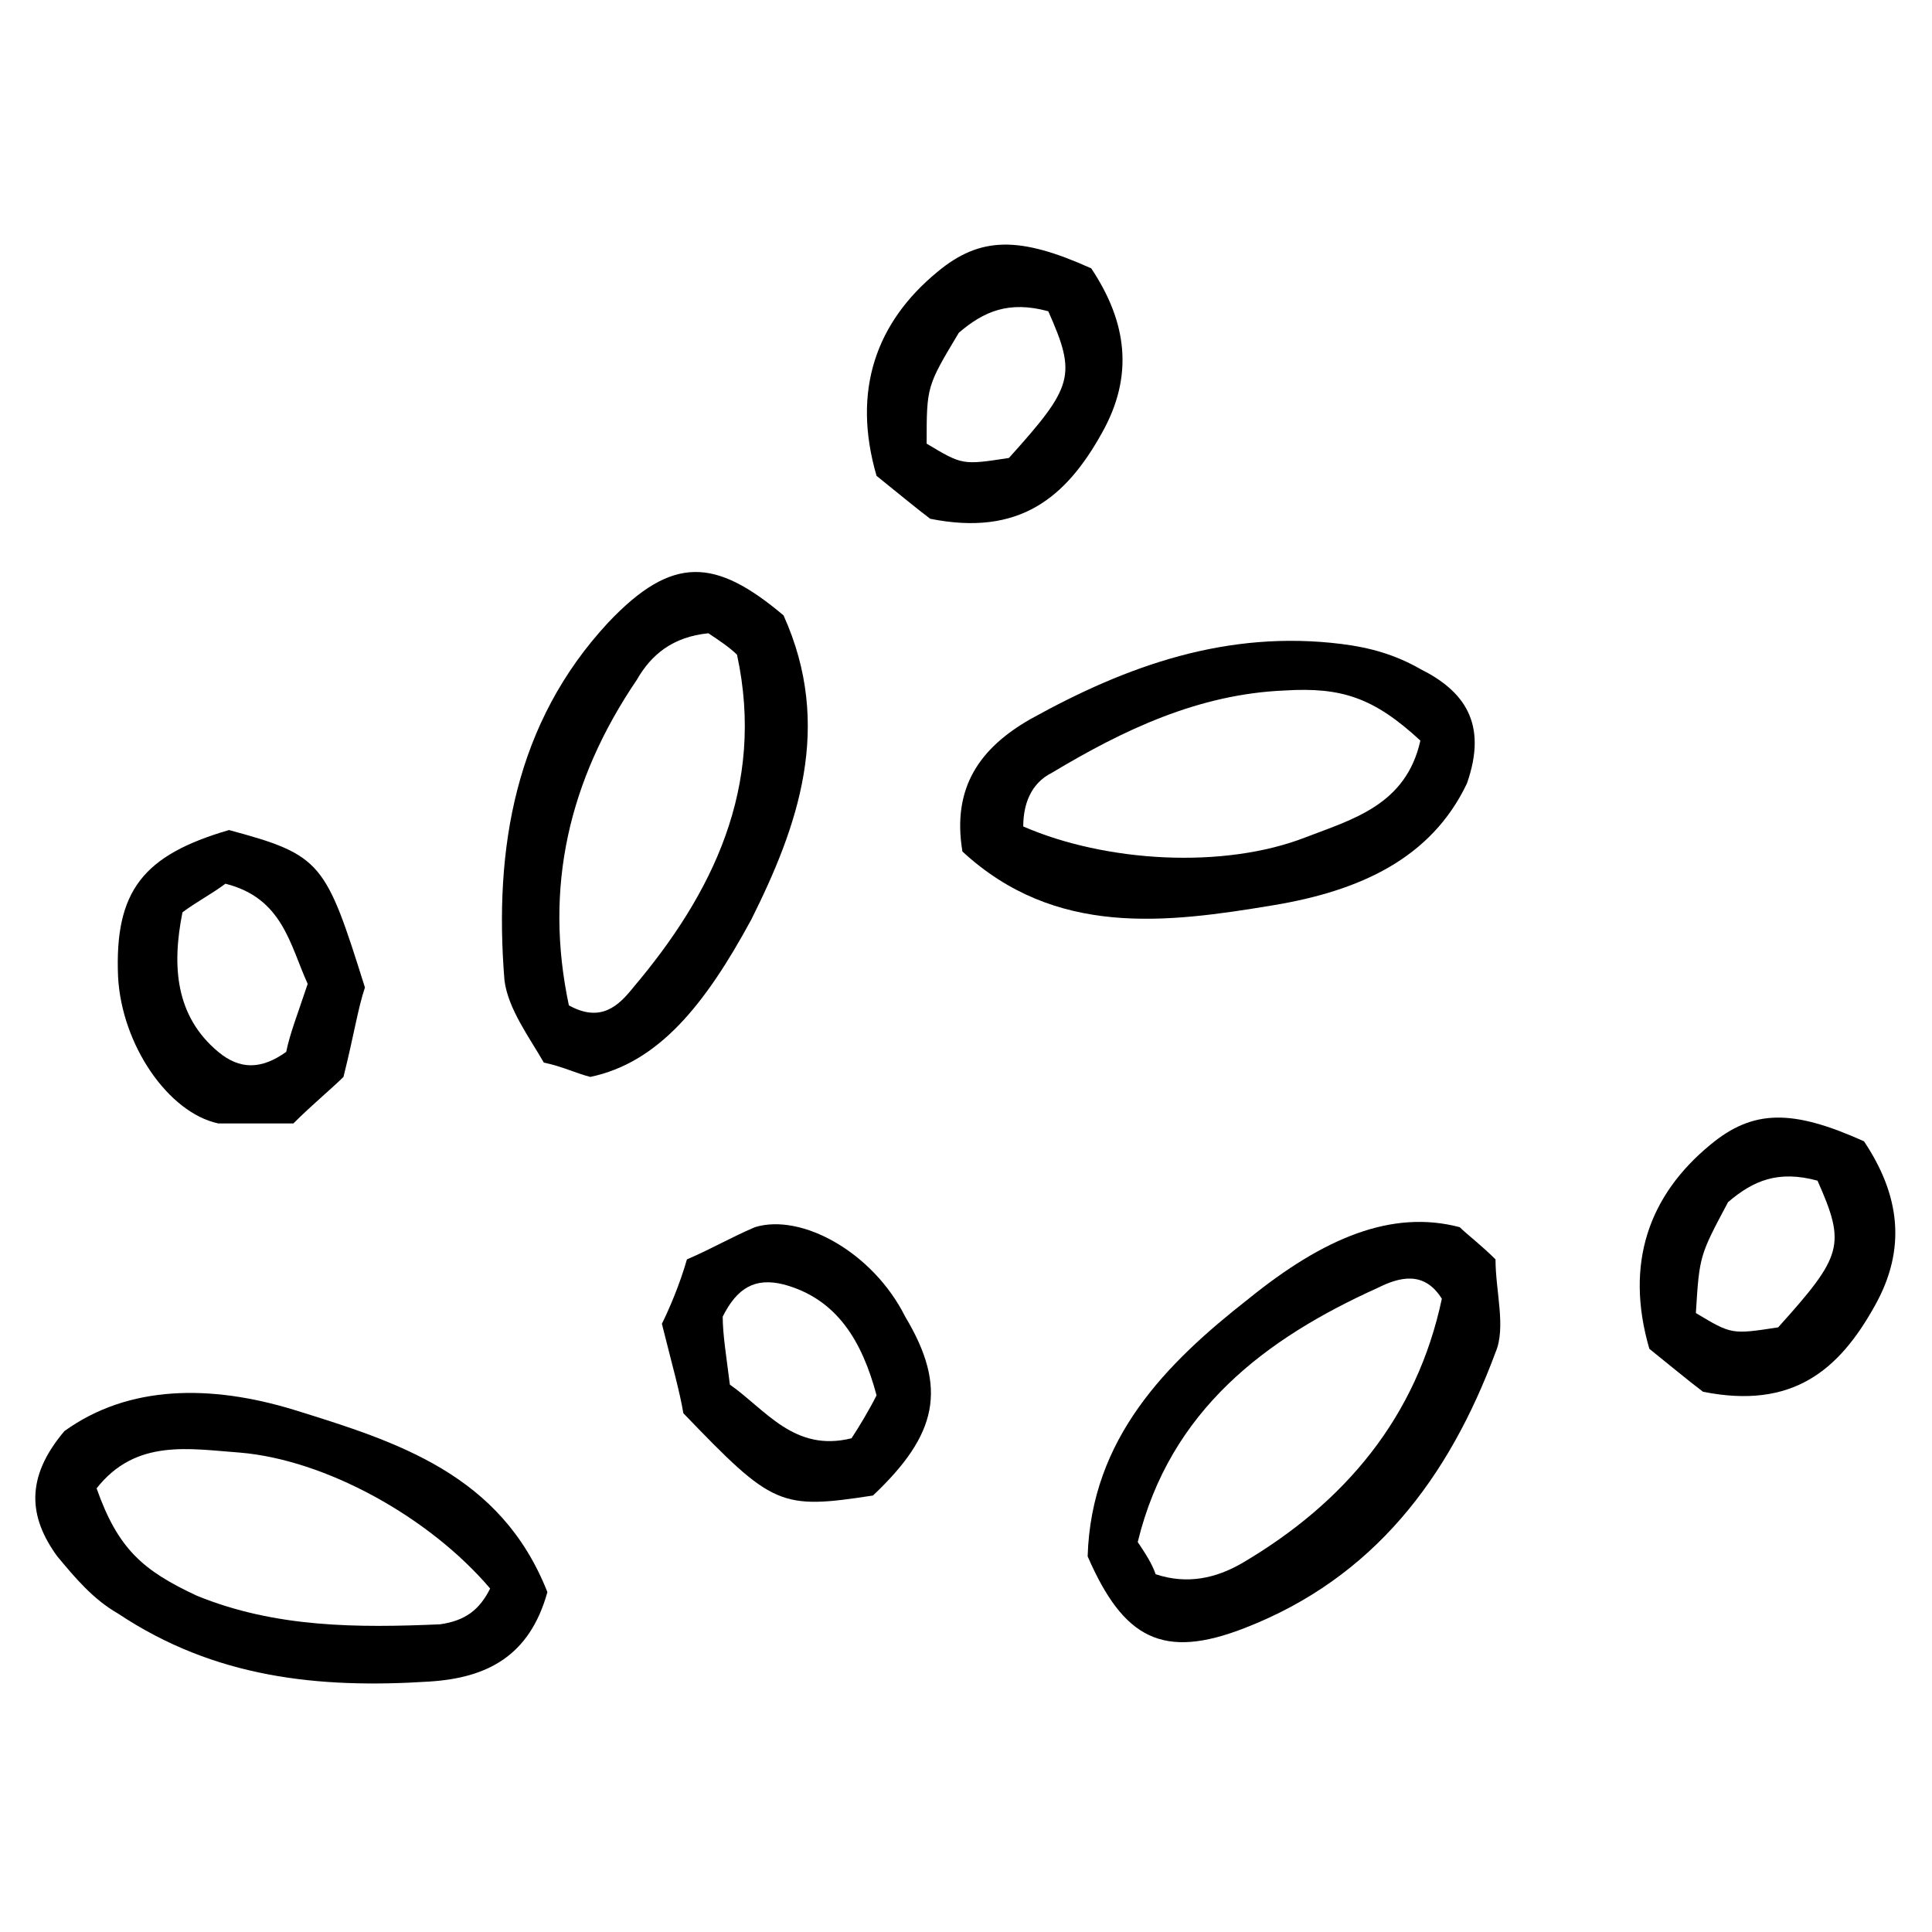 <?xml version="1.0" encoding="utf-8"?>
<!-- Generator: Adobe Illustrator 26.0.2, SVG Export Plug-In . SVG Version: 6.00 Build 0)  -->
<svg version="1.1" id="Vrstva_1" xmlns="http://www.w3.org/2000/svg" xmlns:xlink="http://www.w3.org/1999/xlink" x="0px" y="0px"
	 viewBox="0 0 54 54" style="enable-background:new 0 0 54 54;" xml:space="preserve">
<g>
	<path d="M12,47c1.6-0.1,2.8-0.7,3.3-2.5c-1.3-3.3-4.2-4.2-7.1-5.1c-2.3-0.7-4.6-0.7-6.4,0.6c-1.1,1.3-1,2.4-0.2,3.5
		c0.5,0.6,1,1.2,1.7,1.6C6,46.9,8.9,47.2,12,47z M2.7,41.6c1.1-1.4,2.6-1.1,4-1c2.4,0.2,5.3,1.8,7,3.8c-0.3,0.6-0.7,0.9-1.4,1
		c-2.3,0.1-4.6,0.1-6.8-0.8C4,43.9,3.3,43.3,2.7,41.6z"/>
	<path d="M40.8,34.3c-1.9-0.5-3.8,0.3-5.9,2c-2.3,1.8-4.4,3.9-4.5,7.2c1,2.3,2.1,2.9,4.4,2c3.6-1.4,5.7-4.2,7-7.7
		c0.3-0.7,0-1.7,0-2.6C41.4,34.8,41,34.5,40.8,34.3z M34.7,43.7c-0.7,0.4-1.5,0.6-2.4,0.3c-0.1-0.3-0.3-0.6-0.5-0.9
		c0.9-3.7,3.6-5.7,6.7-7.1c0.6-0.3,1.3-0.5,1.8,0.3C39.6,39.6,37.6,42,34.7,43.7z"/>
	<path d="M6.4,23.2c-2.4,0.7-3.2,1.7-3.1,4.1c0.1,1.9,1.4,3.8,2.8,4.1c0.7,0,1.3,0,2.1,0c0.5-0.5,1.1-1,1.4-1.3
		c0.3-1.2,0.4-1.9,0.6-2.5C9.1,24.1,9,23.9,6.4,23.2z M8,29.4c-0.7,0.5-1.3,0.5-1.9,0c-1.2-1-1.3-2.4-1-3.9c0.4-0.3,0.8-0.5,1.2-0.8
		c1.6,0.4,1.8,1.7,2.3,2.8C8.3,28.4,8.1,28.9,8,29.4z"/>
	<path d="M39.7,18.7c-0.7-0.4-1.4-0.6-2.2-0.7c-3.2-0.4-6,0.6-8.7,2.1c-1.4,0.8-2.2,1.9-1.9,3.7c2.6,2.4,5.7,2,8.7,1.5
		c2.4-0.4,4.4-1.3,5.4-3.4C41.6,20.2,40.9,19.3,39.7,18.7z M36.5,23.4c-2.3,0.9-5.6,0.7-7.9-0.3c0-0.6,0.2-1.2,0.8-1.5
		c2-1.2,4.1-2.2,6.5-2.3c1.6-0.1,2.5,0.2,3.8,1.4C39.3,22.5,37.8,22.9,36.5,23.4z"/>
	<path d="M15.2,29.7c0.5,0.1,0.9,0.3,1.3,0.4c1.9-0.4,3.2-2,4.5-4.4c1.3-2.6,2.3-5.4,0.9-8.5c-1.9-1.6-3.1-1.7-4.9,0.2
		c-2.6,2.8-3.2,6.3-2.9,10C14.2,28.2,14.8,29,15.2,29.7z M17.8,19c0.4-0.7,1-1.2,2-1.3c0.3,0.2,0.6,0.4,0.8,0.6
		c0.8,3.7-0.7,6.7-2.9,9.3c-0.4,0.5-0.9,1-1.8,0.5C15.2,24.8,15.9,21.8,17.8,19z"/>
	<path d="M26,14.5c2.5,0.5,3.8-0.6,4.8-2.4c0.9-1.6,0.7-3.1-0.3-4.6c-2-0.9-3.1-0.9-4.3,0.1c-1.7,1.4-2.4,3.3-1.7,5.7
		C25,13.7,25.6,14.2,26,14.5z M26.8,9.3c0.7-0.6,1.4-0.9,2.5-0.6c0.8,1.8,0.7,2.1-1.1,4.1c-1.3,0.2-1.3,0.2-2.3-0.4
		C25.9,10.8,25.9,10.8,26.8,9.3z"/>
	<path d="M47.6,38.9c2.5,0.5,3.8-0.6,4.8-2.4c0.9-1.6,0.7-3.1-0.3-4.6c-2-0.9-3.1-0.9-4.3,0.1c-1.7,1.4-2.4,3.3-1.7,5.7
		C46.6,38.1,47.2,38.6,47.6,38.9z M48.3,33.6c0.7-0.6,1.4-0.9,2.5-0.6c0.8,1.8,0.7,2.1-1.1,4.1c-1.3,0.2-1.3,0.2-2.3-0.4
		C47.5,35.1,47.5,35.1,48.3,33.6z"/>
	<path d="M21.1,34.3c-0.7,0.3-1.2,0.6-1.9,0.9c-0.2,0.7-0.5,1.4-0.7,1.8c0.3,1.2,0.5,1.9,0.6,2.5c2.5,2.6,2.7,2.7,5.3,2.3
		c1.8-1.7,2.1-3,0.9-5C24.4,35,22.4,33.9,21.1,34.3z M23.8,40.2c-1.6,0.4-2.4-0.8-3.4-1.5c-0.1-0.8-0.2-1.4-0.2-1.9
		c0.4-0.8,0.9-1.1,1.7-0.9c1.5,0.4,2.2,1.6,2.6,3.1C24.3,39.4,24,39.9,23.8,40.2z"/>
</g>
</svg>
